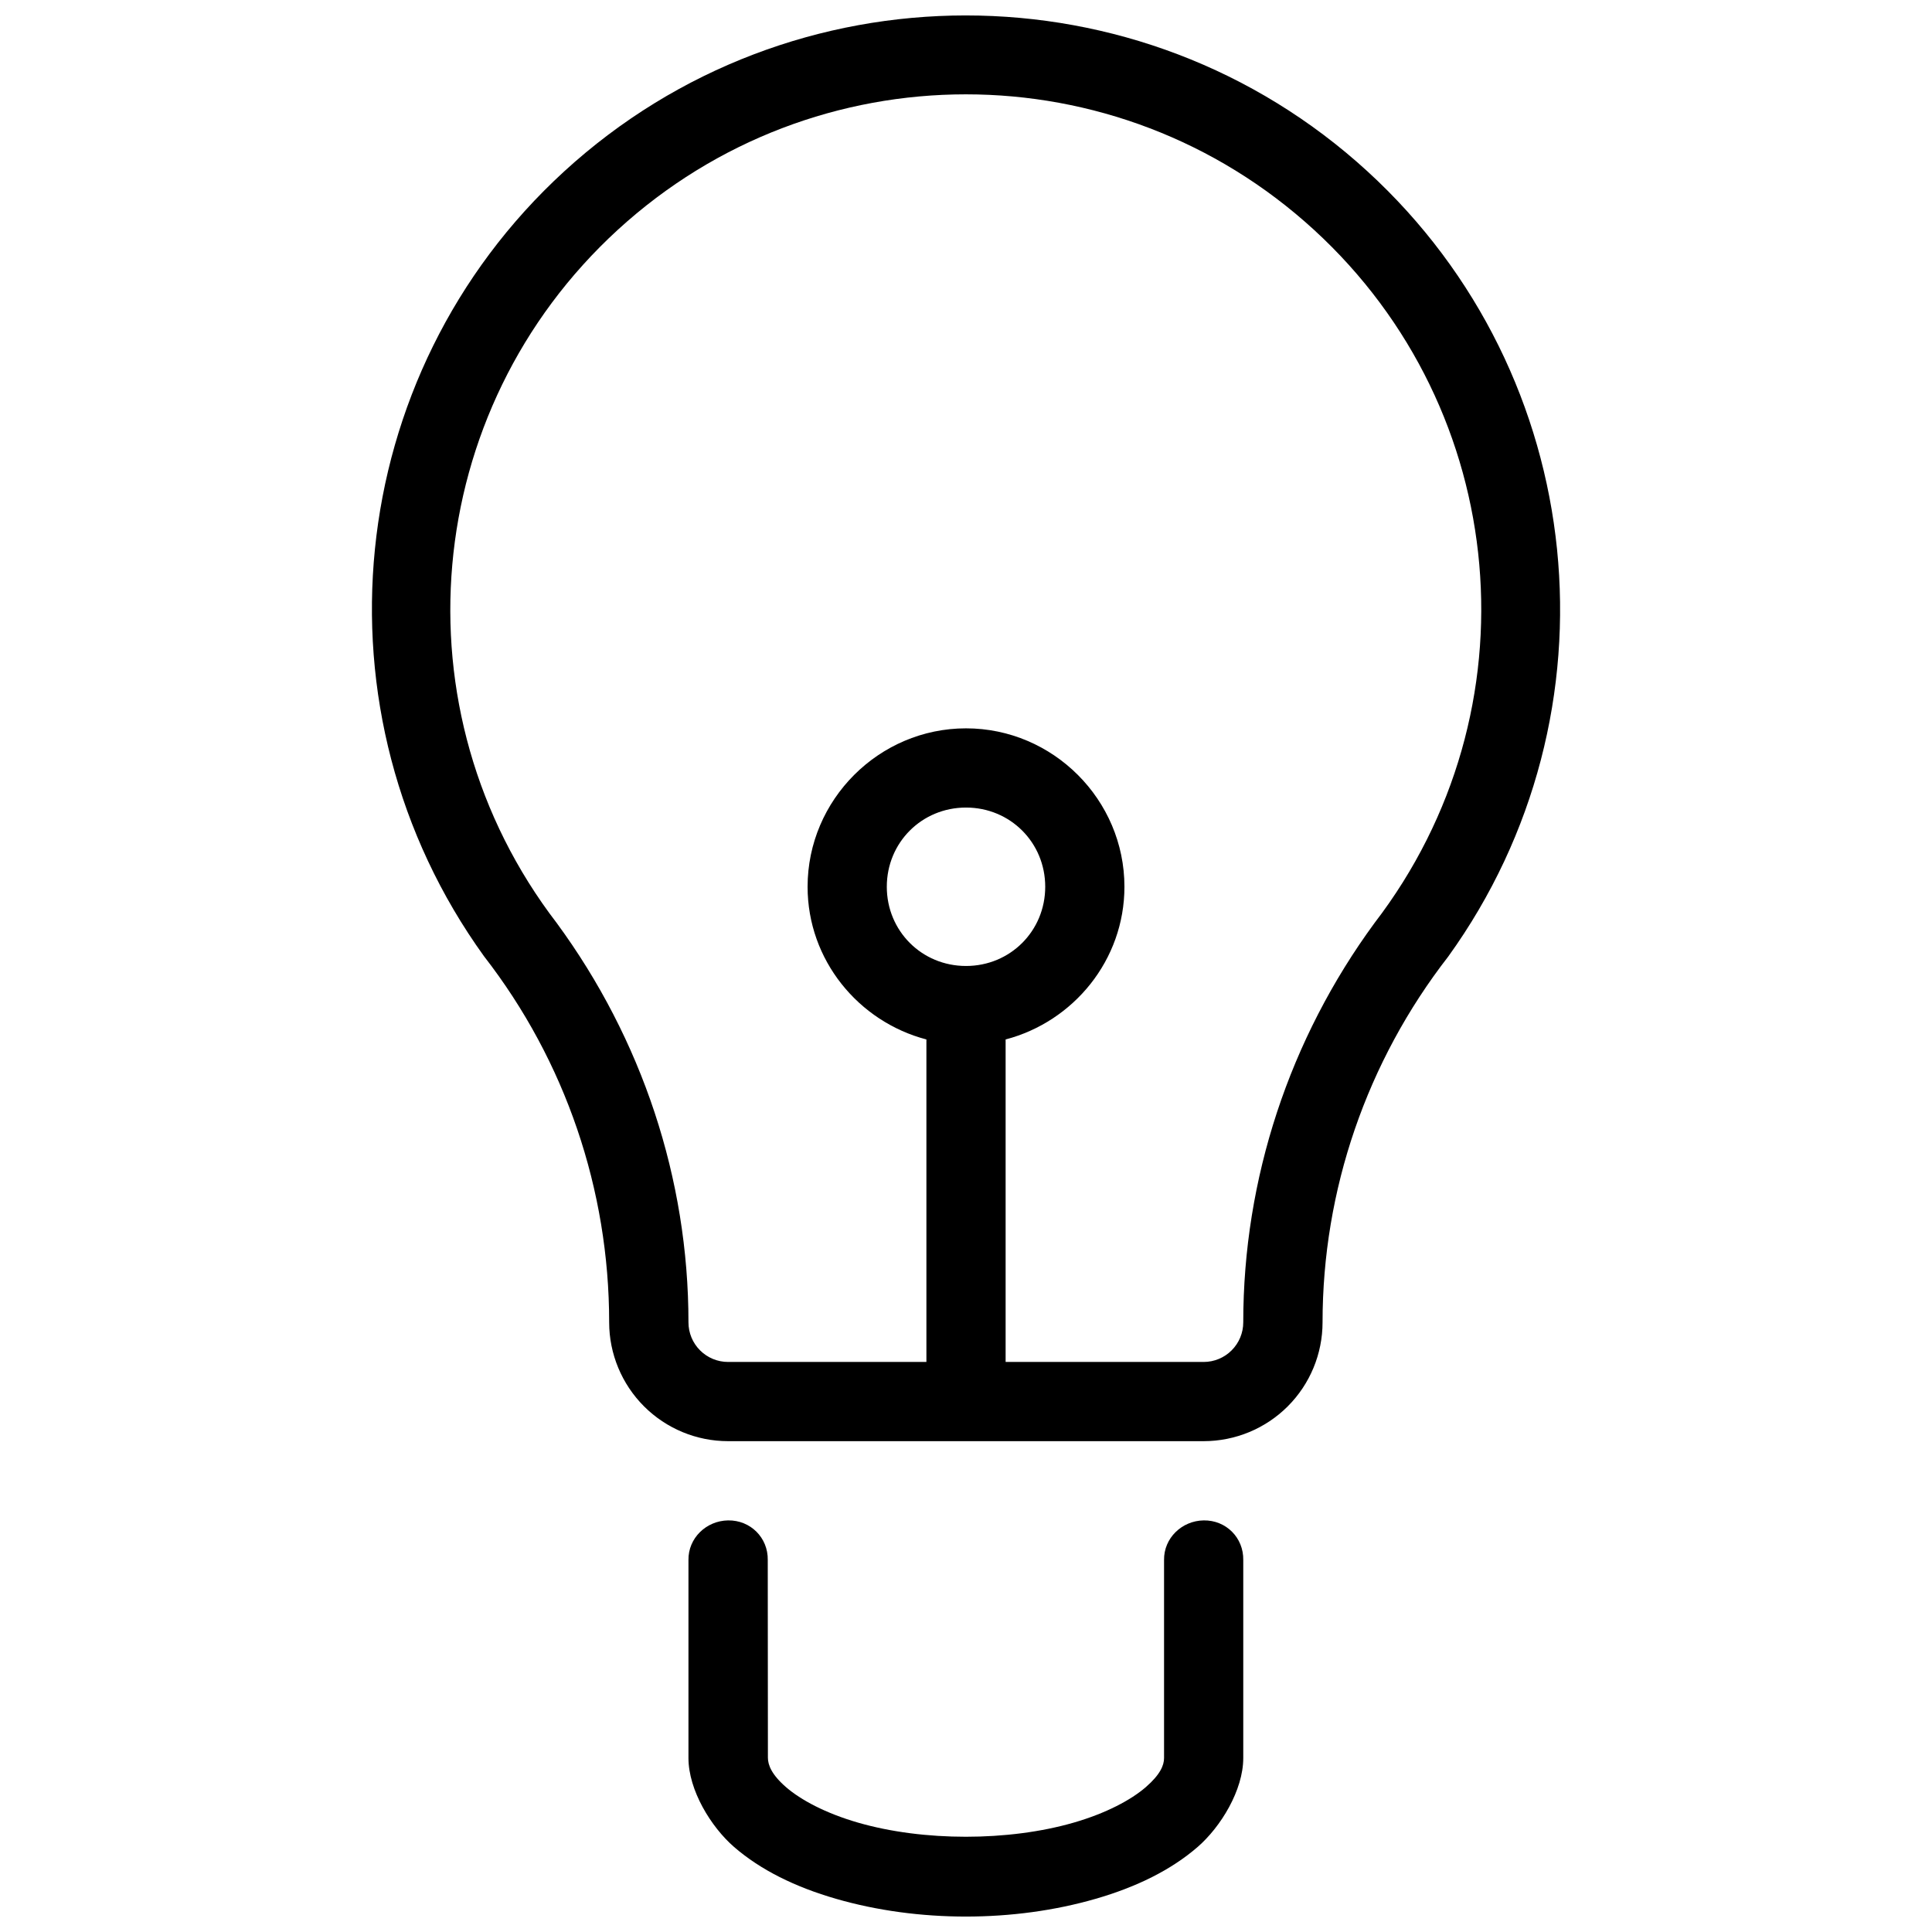 <?xml version="1.0" encoding="UTF-8"?>
<!-- Uploaded to: ICON Repo, www.iconrepo.com, Generator: ICON Repo Mixer Tools -->
<svg width="800px" height="800px" version="1.1" viewBox="144 144 512 512" xmlns="http://www.w3.org/2000/svg">
 <defs>
  <clipPath id="a">
   <path d="m242 148.09h316v503.81h-316z"/>
  </clipPath>
 </defs>
 <g clip-path="url(#a)">
  <path d="m399.96 148.09c-38.176 0-76.359 13.781-106.44 41.328-58.961 54.004-67.707 143.54-21.258 207.99 21.621 27.832 33.172 61.98 33.172 97.027 0 8.348 3.34 16.363 9.242 22.266 5.906 5.902 13.914 9.223 22.266 9.223h126.04c8.352 0 16.375-3.32 22.281-9.223 5.906-5.902 9.227-13.918 9.227-22.266 0-35.047 11.691-69.113 33.312-96.945 46.449-64.453 37.559-154.07-21.402-208.07-30.078-27.547-68.262-41.328-106.44-41.328zm0 20.91c33.055 0 66.121 11.965 92.25 35.895 52.262 47.863 59.227 127.47 16.074 183.68-22.562 30.742-34.809 67.785-34.809 105.86 0 2.789-1.105 5.449-3.078 7.422-1.973 1.973-4.629 3.074-7.418 3.074h-52.48v-85.465c18.008-4.723 31.488-21.047 31.488-40.465 0-23.062-18.922-41.984-41.984-41.984s-41.984 18.922-41.984 41.984c0 19.418 13.477 35.742 31.488 40.465v85.465h-52.562c-2.789 0-5.449-1.102-7.422-3.074-1.973-1.973-3.074-4.633-3.074-7.422 0-38.078-12.332-75.059-34.891-105.8-43.152-56.207-36.09-135.88 16.172-183.74 26.133-23.93 59.176-35.895 92.23-35.895zm0.043 189.01c11.715 0 20.992 9.273 20.992 20.992 0 11.715-9.277 20.992-20.992 20.992-11.719 0-20.992-9.277-20.992-20.992 0-11.719 9.273-20.992 20.992-20.992zm-63.059 188.91c-5.793 0.094-10.578 4.707-10.496 10.496v52.48c0 8.512 5.969 18.262 12.094 23.574 7 6.07 16.172 10.602 27.02 13.734 21.695 6.273 47.105 6.273 68.797 0 10.848-3.133 20.02-7.664 27.02-13.734 6.133-5.316 12.098-15.055 12.098-23.574v-52.48c0.102-5.918-4.578-10.586-10.496-10.496-5.793 0.094-10.578 4.707-10.496 10.496v52.48c0 1.906-0.984 4.371-4.859 7.731-3.875 3.356-10.453 6.891-19.086 9.387-17.27 4.992-39.887 4.992-57.156 0-8.633-2.496-15.191-6.031-19.062-9.387-3.875-3.359-4.82-5.926-4.82-7.832l-0.039-52.379c0.105-5.918-4.598-10.586-10.516-10.496z"/>
 </g>
</svg>
